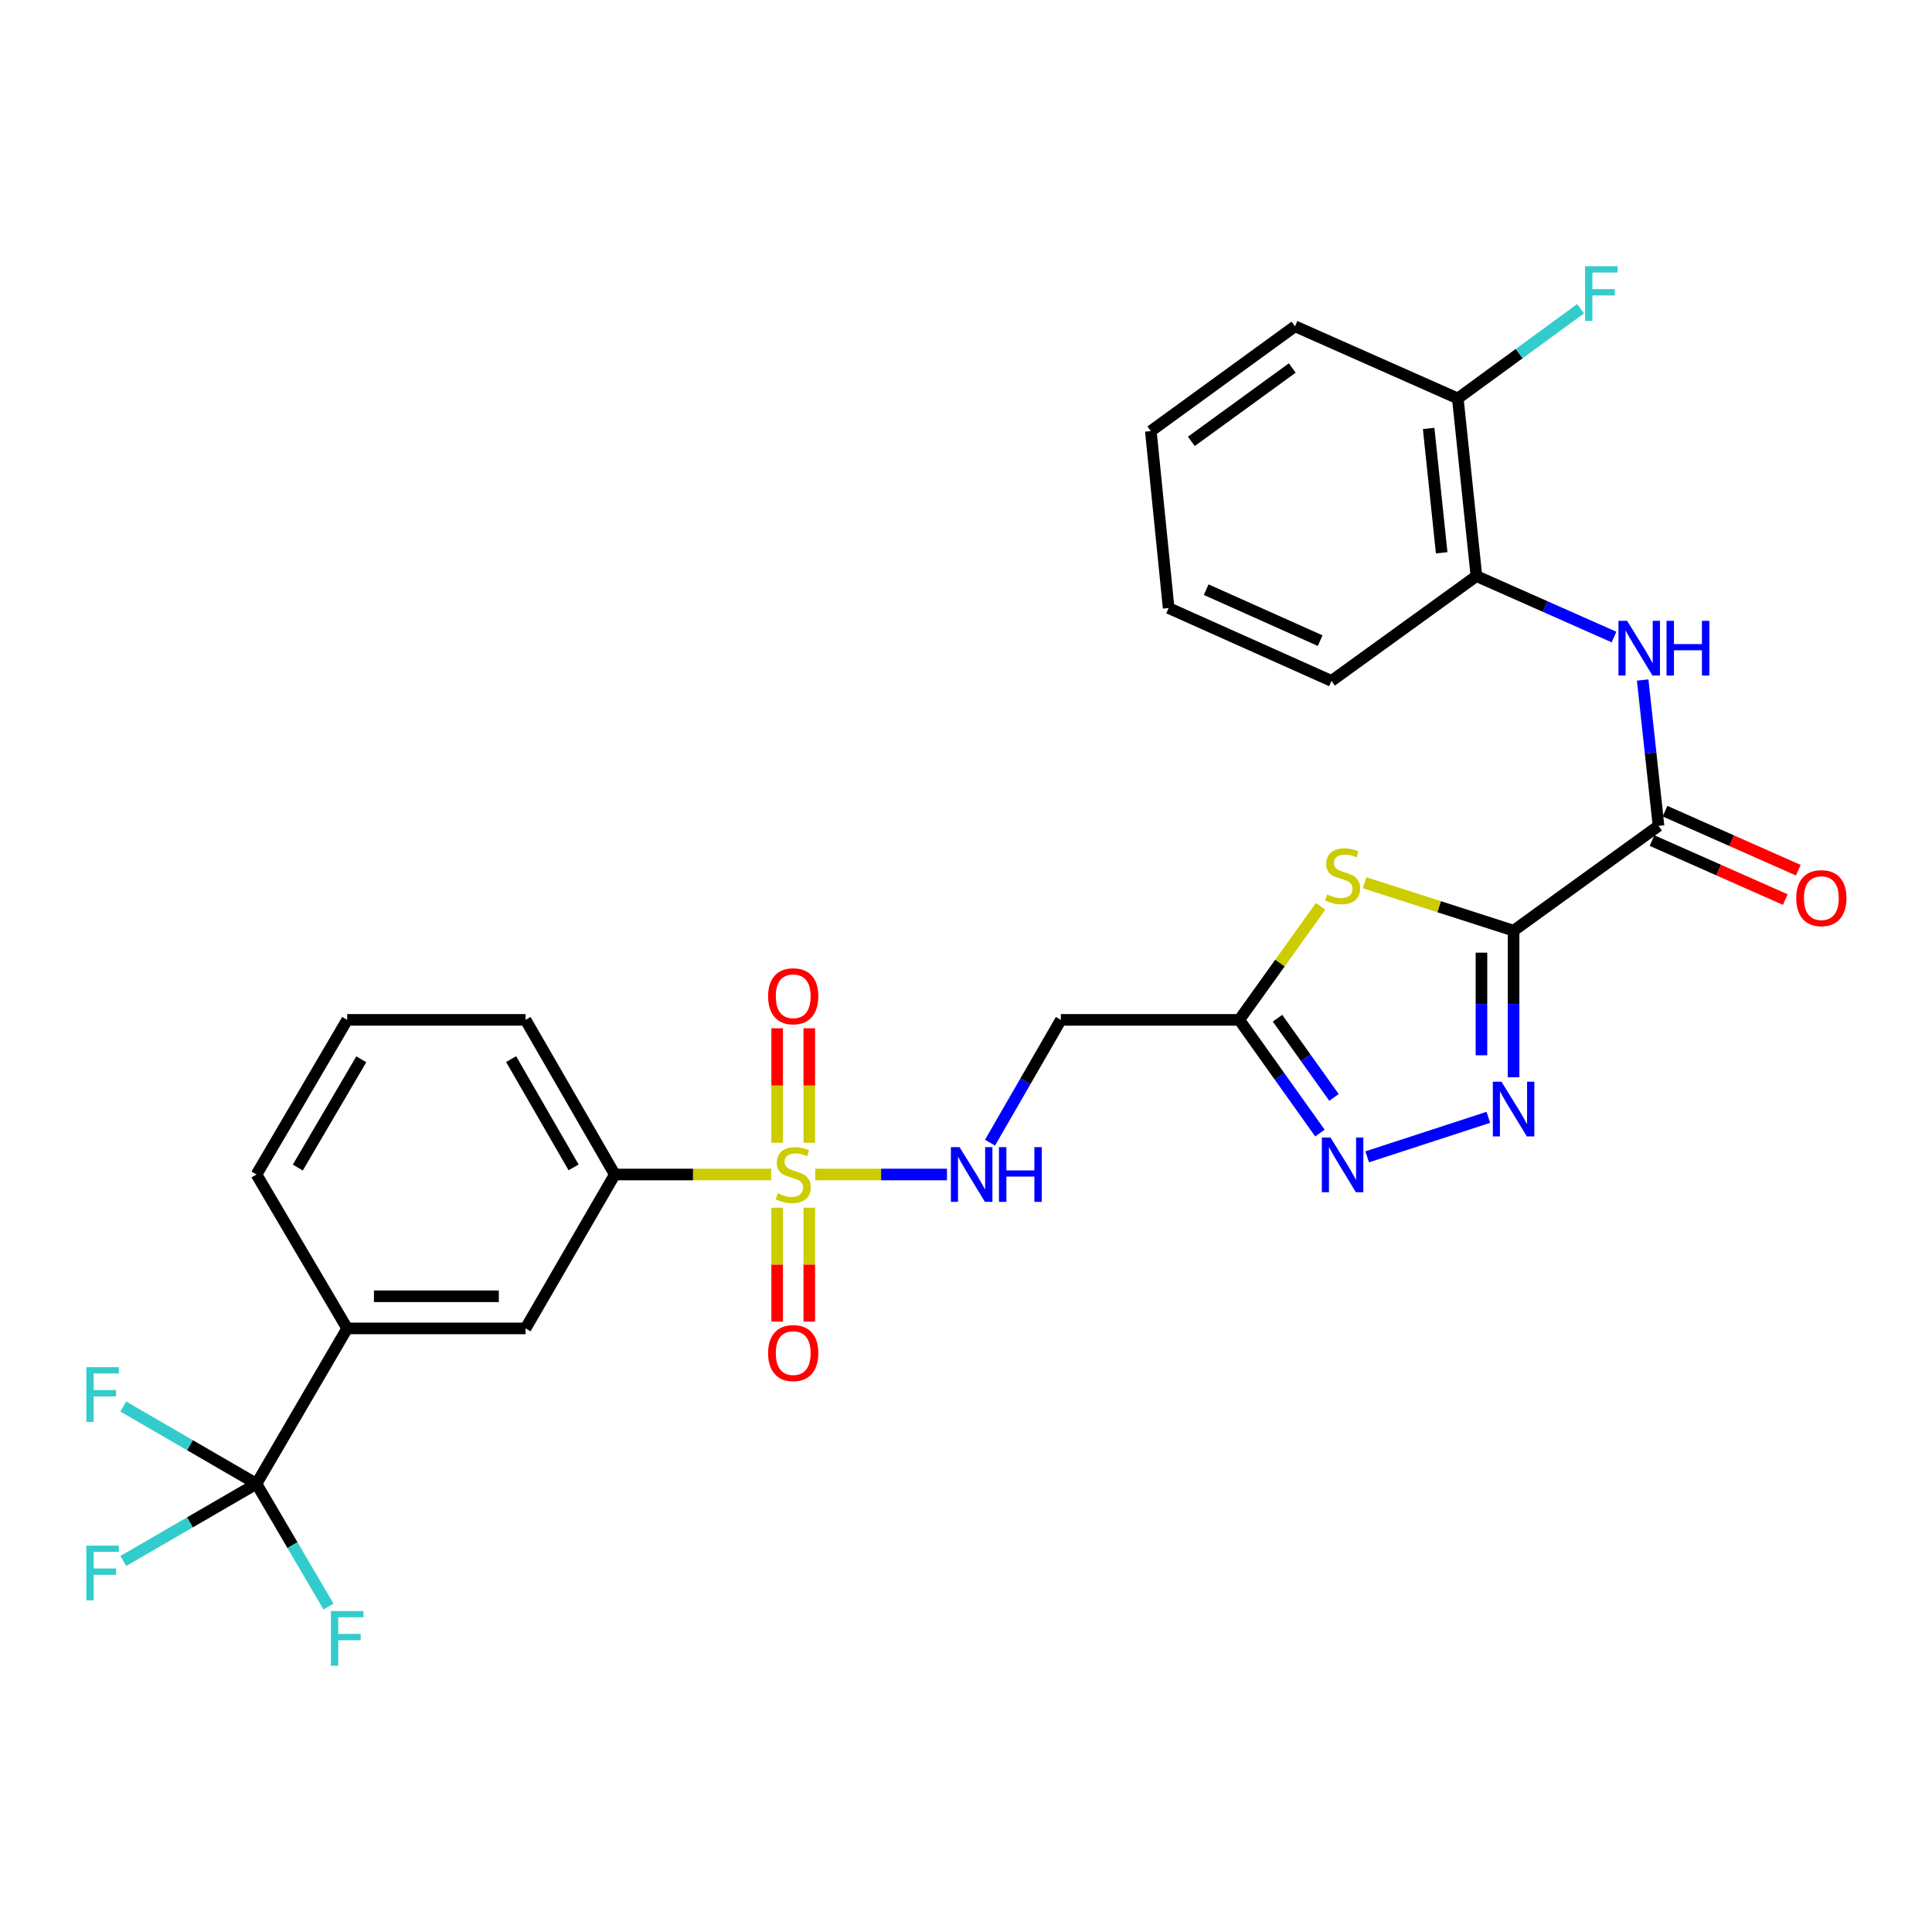<?xml version='1.0' encoding='iso-8859-1'?>
<svg version='1.1' baseProfile='full'
              xmlns='http://www.w3.org/2000/svg'
                      xmlns:rdkit='http://www.rdkit.org/xml'
                      xmlns:xlink='http://www.w3.org/1999/xlink'
                  xml:space='preserve'
width='1000px' height='1000px' viewBox='0 0 1000 1000'>
<!-- END OF HEADER -->
<rect style='opacity:1.0;fill:#FFFFFF;stroke:none' width='1000' height='1000' x='0' y='0'> </rect>
<path class='bond-1' d='M 783.428,481.708 L 744.879,469.306' style='fill:none;fill-rule:evenodd;stroke:#000000;stroke-width:6px;stroke-linecap:butt;stroke-linejoin:miter;stroke-opacity:1' />
<path class='bond-1' d='M 744.879,469.306 L 706.329,456.905' style='fill:none;fill-rule:evenodd;stroke:#CCCC00;stroke-width:6px;stroke-linecap:butt;stroke-linejoin:miter;stroke-opacity:1' />
<path class='bond-2' d='M 783.428,481.708 L 783.428,519.651' style='fill:none;fill-rule:evenodd;stroke:#000000;stroke-width:6px;stroke-linecap:butt;stroke-linejoin:miter;stroke-opacity:1' />
<path class='bond-2' d='M 783.428,519.651 L 783.428,557.594' style='fill:none;fill-rule:evenodd;stroke:#0000FF;stroke-width:6px;stroke-linecap:butt;stroke-linejoin:miter;stroke-opacity:1' />
<path class='bond-2' d='M 766.799,493.091 L 766.799,519.651' style='fill:none;fill-rule:evenodd;stroke:#000000;stroke-width:6px;stroke-linecap:butt;stroke-linejoin:miter;stroke-opacity:1' />
<path class='bond-2' d='M 766.799,519.651 L 766.799,546.211' style='fill:none;fill-rule:evenodd;stroke:#0000FF;stroke-width:6px;stroke-linecap:butt;stroke-linejoin:miter;stroke-opacity:1' />
<path class='bond-3' d='M 783.428,481.708 L 858.452,427.47' style='fill:none;fill-rule:evenodd;stroke:#000000;stroke-width:6px;stroke-linecap:butt;stroke-linejoin:miter;stroke-opacity:1' />
<path class='bond-0' d='M 421.96,607.921 L 456.061,607.921' style='fill:none;fill-rule:evenodd;stroke:#CCCC00;stroke-width:6px;stroke-linecap:butt;stroke-linejoin:miter;stroke-opacity:1' />
<path class='bond-0' d='M 456.061,607.921 L 490.162,607.921' style='fill:none;fill-rule:evenodd;stroke:#0000FF;stroke-width:6px;stroke-linecap:butt;stroke-linejoin:miter;stroke-opacity:1' />
<path class='bond-9' d='M 399.182,607.921 L 358.699,607.921' style='fill:none;fill-rule:evenodd;stroke:#CCCC00;stroke-width:6px;stroke-linecap:butt;stroke-linejoin:miter;stroke-opacity:1' />
<path class='bond-9' d='M 358.699,607.921 L 318.216,607.921' style='fill:none;fill-rule:evenodd;stroke:#000000;stroke-width:6px;stroke-linecap:butt;stroke-linejoin:miter;stroke-opacity:1' />
<path class='bond-14' d='M 402.257,625.11 L 402.257,654.594' style='fill:none;fill-rule:evenodd;stroke:#CCCC00;stroke-width:6px;stroke-linecap:butt;stroke-linejoin:miter;stroke-opacity:1' />
<path class='bond-14' d='M 402.257,654.594 L 402.257,684.077' style='fill:none;fill-rule:evenodd;stroke:#FF0000;stroke-width:6px;stroke-linecap:butt;stroke-linejoin:miter;stroke-opacity:1' />
<path class='bond-14' d='M 418.886,625.11 L 418.886,654.594' style='fill:none;fill-rule:evenodd;stroke:#CCCC00;stroke-width:6px;stroke-linecap:butt;stroke-linejoin:miter;stroke-opacity:1' />
<path class='bond-14' d='M 418.886,654.594 L 418.886,684.077' style='fill:none;fill-rule:evenodd;stroke:#FF0000;stroke-width:6px;stroke-linecap:butt;stroke-linejoin:miter;stroke-opacity:1' />
<path class='bond-15' d='M 418.886,591.493 L 418.886,561.868' style='fill:none;fill-rule:evenodd;stroke:#CCCC00;stroke-width:6px;stroke-linecap:butt;stroke-linejoin:miter;stroke-opacity:1' />
<path class='bond-15' d='M 418.886,561.868 L 418.886,532.243' style='fill:none;fill-rule:evenodd;stroke:#FF0000;stroke-width:6px;stroke-linecap:butt;stroke-linejoin:miter;stroke-opacity:1' />
<path class='bond-15' d='M 402.257,591.493 L 402.257,561.868' style='fill:none;fill-rule:evenodd;stroke:#CCCC00;stroke-width:6px;stroke-linecap:butt;stroke-linejoin:miter;stroke-opacity:1' />
<path class='bond-15' d='M 402.257,561.868 L 402.257,532.243' style='fill:none;fill-rule:evenodd;stroke:#FF0000;stroke-width:6px;stroke-linecap:butt;stroke-linejoin:miter;stroke-opacity:1' />
<path class='bond-4' d='M 683.549,469.111 L 662.493,498.496' style='fill:none;fill-rule:evenodd;stroke:#CCCC00;stroke-width:6px;stroke-linecap:butt;stroke-linejoin:miter;stroke-opacity:1' />
<path class='bond-4' d='M 662.493,498.496 L 641.436,527.881' style='fill:none;fill-rule:evenodd;stroke:#000000;stroke-width:6px;stroke-linecap:butt;stroke-linejoin:miter;stroke-opacity:1' />
<path class='bond-5' d='M 770.361,578.326 L 707.649,598.782' style='fill:none;fill-rule:evenodd;stroke:#0000FF;stroke-width:6px;stroke-linecap:butt;stroke-linejoin:miter;stroke-opacity:1' />
<path class='bond-7' d='M 858.452,427.47 L 854.349,389.723' style='fill:none;fill-rule:evenodd;stroke:#000000;stroke-width:6px;stroke-linecap:butt;stroke-linejoin:miter;stroke-opacity:1' />
<path class='bond-7' d='M 854.349,389.723 L 850.246,351.976' style='fill:none;fill-rule:evenodd;stroke:#0000FF;stroke-width:6px;stroke-linecap:butt;stroke-linejoin:miter;stroke-opacity:1' />
<path class='bond-16' d='M 855.085,435.073 L 889.573,450.345' style='fill:none;fill-rule:evenodd;stroke:#000000;stroke-width:6px;stroke-linecap:butt;stroke-linejoin:miter;stroke-opacity:1' />
<path class='bond-16' d='M 889.573,450.345 L 924.062,465.618' style='fill:none;fill-rule:evenodd;stroke:#FF0000;stroke-width:6px;stroke-linecap:butt;stroke-linejoin:miter;stroke-opacity:1' />
<path class='bond-16' d='M 861.818,419.868 L 896.307,435.141' style='fill:none;fill-rule:evenodd;stroke:#000000;stroke-width:6px;stroke-linecap:butt;stroke-linejoin:miter;stroke-opacity:1' />
<path class='bond-16' d='M 896.307,435.141 L 930.795,450.413' style='fill:none;fill-rule:evenodd;stroke:#FF0000;stroke-width:6px;stroke-linecap:butt;stroke-linejoin:miter;stroke-opacity:1' />
<path class='bond-10' d='M 641.436,527.881 L 549.099,527.881' style='fill:none;fill-rule:evenodd;stroke:#000000;stroke-width:6px;stroke-linecap:butt;stroke-linejoin:miter;stroke-opacity:1' />
<path class='bond-29' d='M 641.436,527.881 L 662.313,557.175' style='fill:none;fill-rule:evenodd;stroke:#000000;stroke-width:6px;stroke-linecap:butt;stroke-linejoin:miter;stroke-opacity:1' />
<path class='bond-29' d='M 662.313,557.175 L 683.191,586.469' style='fill:none;fill-rule:evenodd;stroke:#0000FF;stroke-width:6px;stroke-linecap:butt;stroke-linejoin:miter;stroke-opacity:1' />
<path class='bond-29' d='M 661.241,527.018 L 675.855,547.524' style='fill:none;fill-rule:evenodd;stroke:#000000;stroke-width:6px;stroke-linecap:butt;stroke-linejoin:miter;stroke-opacity:1' />
<path class='bond-29' d='M 675.855,547.524 L 690.47,568.029' style='fill:none;fill-rule:evenodd;stroke:#0000FF;stroke-width:6px;stroke-linecap:butt;stroke-linejoin:miter;stroke-opacity:1' />
<path class='bond-6' d='M 132.758,768.002 L 179.698,687.583' style='fill:none;fill-rule:evenodd;stroke:#000000;stroke-width:6px;stroke-linecap:butt;stroke-linejoin:miter;stroke-opacity:1' />
<path class='bond-18' d='M 132.758,768.002 L 98.293,787.981' style='fill:none;fill-rule:evenodd;stroke:#000000;stroke-width:6px;stroke-linecap:butt;stroke-linejoin:miter;stroke-opacity:1' />
<path class='bond-18' d='M 98.293,787.981 L 63.827,807.96' style='fill:none;fill-rule:evenodd;stroke:#33CCCC;stroke-width:6px;stroke-linecap:butt;stroke-linejoin:miter;stroke-opacity:1' />
<path class='bond-19' d='M 132.758,768.002 L 98.293,748.019' style='fill:none;fill-rule:evenodd;stroke:#000000;stroke-width:6px;stroke-linecap:butt;stroke-linejoin:miter;stroke-opacity:1' />
<path class='bond-19' d='M 98.293,748.019 L 63.828,728.037' style='fill:none;fill-rule:evenodd;stroke:#33CCCC;stroke-width:6px;stroke-linecap:butt;stroke-linejoin:miter;stroke-opacity:1' />
<path class='bond-20' d='M 132.758,768.002 L 151.395,799.778' style='fill:none;fill-rule:evenodd;stroke:#000000;stroke-width:6px;stroke-linecap:butt;stroke-linejoin:miter;stroke-opacity:1' />
<path class='bond-20' d='M 151.395,799.778 L 170.032,831.554' style='fill:none;fill-rule:evenodd;stroke:#33CCCC;stroke-width:6px;stroke-linecap:butt;stroke-linejoin:miter;stroke-opacity:1' />
<path class='bond-13' d='M 835.412,329.726 L 799.803,313.953' style='fill:none;fill-rule:evenodd;stroke:#0000FF;stroke-width:6px;stroke-linecap:butt;stroke-linejoin:miter;stroke-opacity:1' />
<path class='bond-13' d='M 799.803,313.953 L 764.194,298.181' style='fill:none;fill-rule:evenodd;stroke:#000000;stroke-width:6px;stroke-linecap:butt;stroke-linejoin:miter;stroke-opacity:1' />
<path class='bond-8' d='M 512.427,591.451 L 530.763,559.666' style='fill:none;fill-rule:evenodd;stroke:#0000FF;stroke-width:6px;stroke-linecap:butt;stroke-linejoin:miter;stroke-opacity:1' />
<path class='bond-8' d='M 530.763,559.666 L 549.099,527.881' style='fill:none;fill-rule:evenodd;stroke:#000000;stroke-width:6px;stroke-linecap:butt;stroke-linejoin:miter;stroke-opacity:1' />
<path class='bond-12' d='M 318.216,607.921 L 272.034,687.583' style='fill:none;fill-rule:evenodd;stroke:#000000;stroke-width:6px;stroke-linecap:butt;stroke-linejoin:miter;stroke-opacity:1' />
<path class='bond-22' d='M 318.216,607.921 L 272.034,527.881' style='fill:none;fill-rule:evenodd;stroke:#000000;stroke-width:6px;stroke-linecap:butt;stroke-linejoin:miter;stroke-opacity:1' />
<path class='bond-22' d='M 296.886,604.226 L 264.558,548.198' style='fill:none;fill-rule:evenodd;stroke:#000000;stroke-width:6px;stroke-linecap:butt;stroke-linejoin:miter;stroke-opacity:1' />
<path class='bond-11' d='M 179.698,687.583 L 272.034,687.583' style='fill:none;fill-rule:evenodd;stroke:#000000;stroke-width:6px;stroke-linecap:butt;stroke-linejoin:miter;stroke-opacity:1' />
<path class='bond-11' d='M 193.548,670.954 L 258.184,670.954' style='fill:none;fill-rule:evenodd;stroke:#000000;stroke-width:6px;stroke-linecap:butt;stroke-linejoin:miter;stroke-opacity:1' />
<path class='bond-31' d='M 179.698,687.583 L 132.758,607.921' style='fill:none;fill-rule:evenodd;stroke:#000000;stroke-width:6px;stroke-linecap:butt;stroke-linejoin:miter;stroke-opacity:1' />
<path class='bond-17' d='M 764.194,298.181 L 754.558,206.232' style='fill:none;fill-rule:evenodd;stroke:#000000;stroke-width:6px;stroke-linecap:butt;stroke-linejoin:miter;stroke-opacity:1' />
<path class='bond-17' d='M 746.21,286.122 L 739.465,221.758' style='fill:none;fill-rule:evenodd;stroke:#000000;stroke-width:6px;stroke-linecap:butt;stroke-linejoin:miter;stroke-opacity:1' />
<path class='bond-25' d='M 764.194,298.181 L 689.17,352.437' style='fill:none;fill-rule:evenodd;stroke:#000000;stroke-width:6px;stroke-linecap:butt;stroke-linejoin:miter;stroke-opacity:1' />
<path class='bond-21' d='M 754.558,206.232 L 786.336,183.015' style='fill:none;fill-rule:evenodd;stroke:#000000;stroke-width:6px;stroke-linecap:butt;stroke-linejoin:miter;stroke-opacity:1' />
<path class='bond-21' d='M 786.336,183.015 L 818.114,159.798' style='fill:none;fill-rule:evenodd;stroke:#33CCCC;stroke-width:6px;stroke-linecap:butt;stroke-linejoin:miter;stroke-opacity:1' />
<path class='bond-26' d='M 754.558,206.232 L 670.296,168.891' style='fill:none;fill-rule:evenodd;stroke:#000000;stroke-width:6px;stroke-linecap:butt;stroke-linejoin:miter;stroke-opacity:1' />
<path class='bond-24' d='M 272.034,527.881 L 179.698,527.881' style='fill:none;fill-rule:evenodd;stroke:#000000;stroke-width:6px;stroke-linecap:butt;stroke-linejoin:miter;stroke-opacity:1' />
<path class='bond-23' d='M 132.758,607.921 L 179.698,527.881' style='fill:none;fill-rule:evenodd;stroke:#000000;stroke-width:6px;stroke-linecap:butt;stroke-linejoin:miter;stroke-opacity:1' />
<path class='bond-23' d='M 154.143,604.328 L 187.001,548.299' style='fill:none;fill-rule:evenodd;stroke:#000000;stroke-width:6px;stroke-linecap:butt;stroke-linejoin:miter;stroke-opacity:1' />
<path class='bond-27' d='M 689.17,352.437 L 604.88,314.726' style='fill:none;fill-rule:evenodd;stroke:#000000;stroke-width:6px;stroke-linecap:butt;stroke-linejoin:miter;stroke-opacity:1' />
<path class='bond-27' d='M 683.317,331.602 L 624.314,305.204' style='fill:none;fill-rule:evenodd;stroke:#000000;stroke-width:6px;stroke-linecap:butt;stroke-linejoin:miter;stroke-opacity:1' />
<path class='bond-30' d='M 670.296,168.891 L 595.669,223.129' style='fill:none;fill-rule:evenodd;stroke:#000000;stroke-width:6px;stroke-linecap:butt;stroke-linejoin:miter;stroke-opacity:1' />
<path class='bond-30' d='M 668.878,190.478 L 616.64,228.445' style='fill:none;fill-rule:evenodd;stroke:#000000;stroke-width:6px;stroke-linecap:butt;stroke-linejoin:miter;stroke-opacity:1' />
<path class='bond-28' d='M 604.88,314.726 L 595.669,223.129' style='fill:none;fill-rule:evenodd;stroke:#000000;stroke-width:6px;stroke-linecap:butt;stroke-linejoin:miter;stroke-opacity:1' />
<path  class='atom-1' d='M 402.571 617.641
Q 402.891 617.761, 404.211 618.321
Q 405.531 618.881, 406.971 619.241
Q 408.451 619.561, 409.891 619.561
Q 412.571 619.561, 414.131 618.281
Q 415.691 616.961, 415.691 614.681
Q 415.691 613.121, 414.891 612.161
Q 414.131 611.201, 412.931 610.681
Q 411.731 610.161, 409.731 609.561
Q 407.211 608.801, 405.691 608.081
Q 404.211 607.361, 403.131 605.841
Q 402.091 604.321, 402.091 601.761
Q 402.091 598.201, 404.491 596.001
Q 406.931 593.801, 411.731 593.801
Q 415.011 593.801, 418.731 595.361
L 417.811 598.441
Q 414.411 597.041, 411.851 597.041
Q 409.091 597.041, 407.571 598.201
Q 406.051 599.321, 406.091 601.281
Q 406.091 602.801, 406.851 603.721
Q 407.651 604.641, 408.771 605.161
Q 409.931 605.681, 411.851 606.281
Q 414.411 607.081, 415.931 607.881
Q 417.451 608.681, 418.531 610.321
Q 419.651 611.921, 419.651 614.681
Q 419.651 618.601, 417.011 620.721
Q 414.411 622.801, 410.051 622.801
Q 407.531 622.801, 405.611 622.241
Q 403.731 621.721, 401.491 620.801
L 402.571 617.641
' fill='#CCCC00'/>
<path  class='atom-2' d='M 686.925 462.956
Q 687.245 463.076, 688.565 463.636
Q 689.885 464.196, 691.325 464.556
Q 692.805 464.876, 694.245 464.876
Q 696.925 464.876, 698.485 463.596
Q 700.045 462.276, 700.045 459.996
Q 700.045 458.436, 699.245 457.476
Q 698.485 456.516, 697.285 455.996
Q 696.085 455.476, 694.085 454.876
Q 691.565 454.116, 690.045 453.396
Q 688.565 452.676, 687.485 451.156
Q 686.445 449.636, 686.445 447.076
Q 686.445 443.516, 688.845 441.316
Q 691.285 439.116, 696.085 439.116
Q 699.365 439.116, 703.085 440.676
L 702.165 443.756
Q 698.765 442.356, 696.205 442.356
Q 693.445 442.356, 691.925 443.516
Q 690.405 444.636, 690.445 446.596
Q 690.445 448.116, 691.205 449.036
Q 692.005 449.956, 693.125 450.476
Q 694.285 450.996, 696.205 451.596
Q 698.765 452.396, 700.285 453.196
Q 701.805 453.996, 702.885 455.636
Q 704.005 457.236, 704.005 459.996
Q 704.005 463.916, 701.365 466.036
Q 698.765 468.116, 694.405 468.116
Q 691.885 468.116, 689.965 467.556
Q 688.085 467.036, 685.845 466.116
L 686.925 462.956
' fill='#CCCC00'/>
<path  class='atom-3' d='M 777.168 559.903
L 786.448 574.903
Q 787.368 576.383, 788.848 579.063
Q 790.328 581.743, 790.408 581.903
L 790.408 559.903
L 794.168 559.903
L 794.168 588.223
L 790.288 588.223
L 780.328 571.823
Q 779.168 569.903, 777.928 567.703
Q 776.728 565.503, 776.368 564.823
L 776.368 588.223
L 772.688 588.223
L 772.688 559.903
L 777.168 559.903
' fill='#0000FF'/>
<path  class='atom-6' d='M 688.665 588.773
L 697.945 603.773
Q 698.865 605.253, 700.345 607.933
Q 701.825 610.613, 701.905 610.773
L 701.905 588.773
L 705.665 588.773
L 705.665 617.093
L 701.785 617.093
L 691.825 600.693
Q 690.665 598.773, 689.425 596.573
Q 688.225 594.373, 687.865 593.693
L 687.865 617.093
L 684.185 617.093
L 684.185 588.773
L 688.665 588.773
' fill='#0000FF'/>
<path  class='atom-8' d='M 842.196 321.343
L 851.476 336.343
Q 852.396 337.823, 853.876 340.503
Q 855.356 343.183, 855.436 343.343
L 855.436 321.343
L 859.196 321.343
L 859.196 349.663
L 855.316 349.663
L 845.356 333.263
Q 844.196 331.343, 842.956 329.143
Q 841.756 326.943, 841.396 326.263
L 841.396 349.663
L 837.716 349.663
L 837.716 321.343
L 842.196 321.343
' fill='#0000FF'/>
<path  class='atom-8' d='M 862.596 321.343
L 866.436 321.343
L 866.436 333.383
L 880.916 333.383
L 880.916 321.343
L 884.756 321.343
L 884.756 349.663
L 880.916 349.663
L 880.916 336.583
L 866.436 336.583
L 866.436 349.663
L 862.596 349.663
L 862.596 321.343
' fill='#0000FF'/>
<path  class='atom-9' d='M 496.666 593.761
L 505.946 608.761
Q 506.866 610.241, 508.346 612.921
Q 509.826 615.601, 509.906 615.761
L 509.906 593.761
L 513.666 593.761
L 513.666 622.081
L 509.786 622.081
L 499.826 605.681
Q 498.666 603.761, 497.426 601.561
Q 496.226 599.361, 495.866 598.681
L 495.866 622.081
L 492.186 622.081
L 492.186 593.761
L 496.666 593.761
' fill='#0000FF'/>
<path  class='atom-9' d='M 517.066 593.761
L 520.906 593.761
L 520.906 605.801
L 535.386 605.801
L 535.386 593.761
L 539.226 593.761
L 539.226 622.081
L 535.386 622.081
L 535.386 609.001
L 520.906 609.001
L 520.906 622.081
L 517.066 622.081
L 517.066 593.761
' fill='#0000FF'/>
<path  class='atom-15' d='M 397.571 700.356
Q 397.571 693.556, 400.931 689.756
Q 404.291 685.956, 410.571 685.956
Q 416.851 685.956, 420.211 689.756
Q 423.571 693.556, 423.571 700.356
Q 423.571 707.236, 420.171 711.156
Q 416.771 715.036, 410.571 715.036
Q 404.331 715.036, 400.931 711.156
Q 397.571 707.276, 397.571 700.356
M 410.571 711.836
Q 414.891 711.836, 417.211 708.956
Q 419.571 706.036, 419.571 700.356
Q 419.571 694.796, 417.211 691.996
Q 414.891 689.156, 410.571 689.156
Q 406.251 689.156, 403.891 691.956
Q 401.571 694.756, 401.571 700.356
Q 401.571 706.076, 403.891 708.956
Q 406.251 711.836, 410.571 711.836
' fill='#FF0000'/>
<path  class='atom-16' d='M 397.571 515.665
Q 397.571 508.865, 400.931 505.065
Q 404.291 501.265, 410.571 501.265
Q 416.851 501.265, 420.211 505.065
Q 423.571 508.865, 423.571 515.665
Q 423.571 522.545, 420.171 526.465
Q 416.771 530.345, 410.571 530.345
Q 404.331 530.345, 400.931 526.465
Q 397.571 522.585, 397.571 515.665
M 410.571 527.145
Q 414.891 527.145, 417.211 524.265
Q 419.571 521.345, 419.571 515.665
Q 419.571 510.105, 417.211 507.305
Q 414.891 504.465, 410.571 504.465
Q 406.251 504.465, 403.891 507.265
Q 401.571 510.065, 401.571 515.665
Q 401.571 521.385, 403.891 524.265
Q 406.251 527.145, 410.571 527.145
' fill='#FF0000'/>
<path  class='atom-17' d='M 929.733 464.873
Q 929.733 458.073, 933.093 454.273
Q 936.453 450.473, 942.733 450.473
Q 949.013 450.473, 952.373 454.273
Q 955.733 458.073, 955.733 464.873
Q 955.733 471.753, 952.333 475.673
Q 948.933 479.553, 942.733 479.553
Q 936.493 479.553, 933.093 475.673
Q 929.733 471.793, 929.733 464.873
M 942.733 476.353
Q 947.053 476.353, 949.373 473.473
Q 951.733 470.553, 951.733 464.873
Q 951.733 459.313, 949.373 456.513
Q 947.053 453.673, 942.733 453.673
Q 938.413 453.673, 936.053 456.473
Q 933.733 459.273, 933.733 464.873
Q 933.733 470.593, 936.053 473.473
Q 938.413 476.353, 942.733 476.353
' fill='#FF0000'/>
<path  class='atom-19' d='M 44.686 800.015
L 61.526 800.015
L 61.526 803.255
L 48.486 803.255
L 48.486 811.855
L 60.086 811.855
L 60.086 815.135
L 48.486 815.135
L 48.486 828.335
L 44.686 828.335
L 44.686 800.015
' fill='#33CCCC'/>
<path  class='atom-20' d='M 44.686 707.66
L 61.526 707.66
L 61.526 710.9
L 48.486 710.9
L 48.486 719.5
L 60.086 719.5
L 60.086 722.78
L 48.486 722.78
L 48.486 735.98
L 44.686 735.98
L 44.686 707.66
' fill='#33CCCC'/>
<path  class='atom-21' d='M 171.278 833.873
L 188.118 833.873
L 188.118 837.113
L 175.078 837.113
L 175.078 845.713
L 186.678 845.713
L 186.678 848.993
L 175.078 848.993
L 175.078 862.193
L 171.278 862.193
L 171.278 833.873
' fill='#33CCCC'/>
<path  class='atom-22' d='M 820.414 137.807
L 837.254 137.807
L 837.254 141.047
L 824.214 141.047
L 824.214 149.647
L 835.814 149.647
L 835.814 152.927
L 824.214 152.927
L 824.214 166.127
L 820.414 166.127
L 820.414 137.807
' fill='#33CCCC'/>
</svg>
